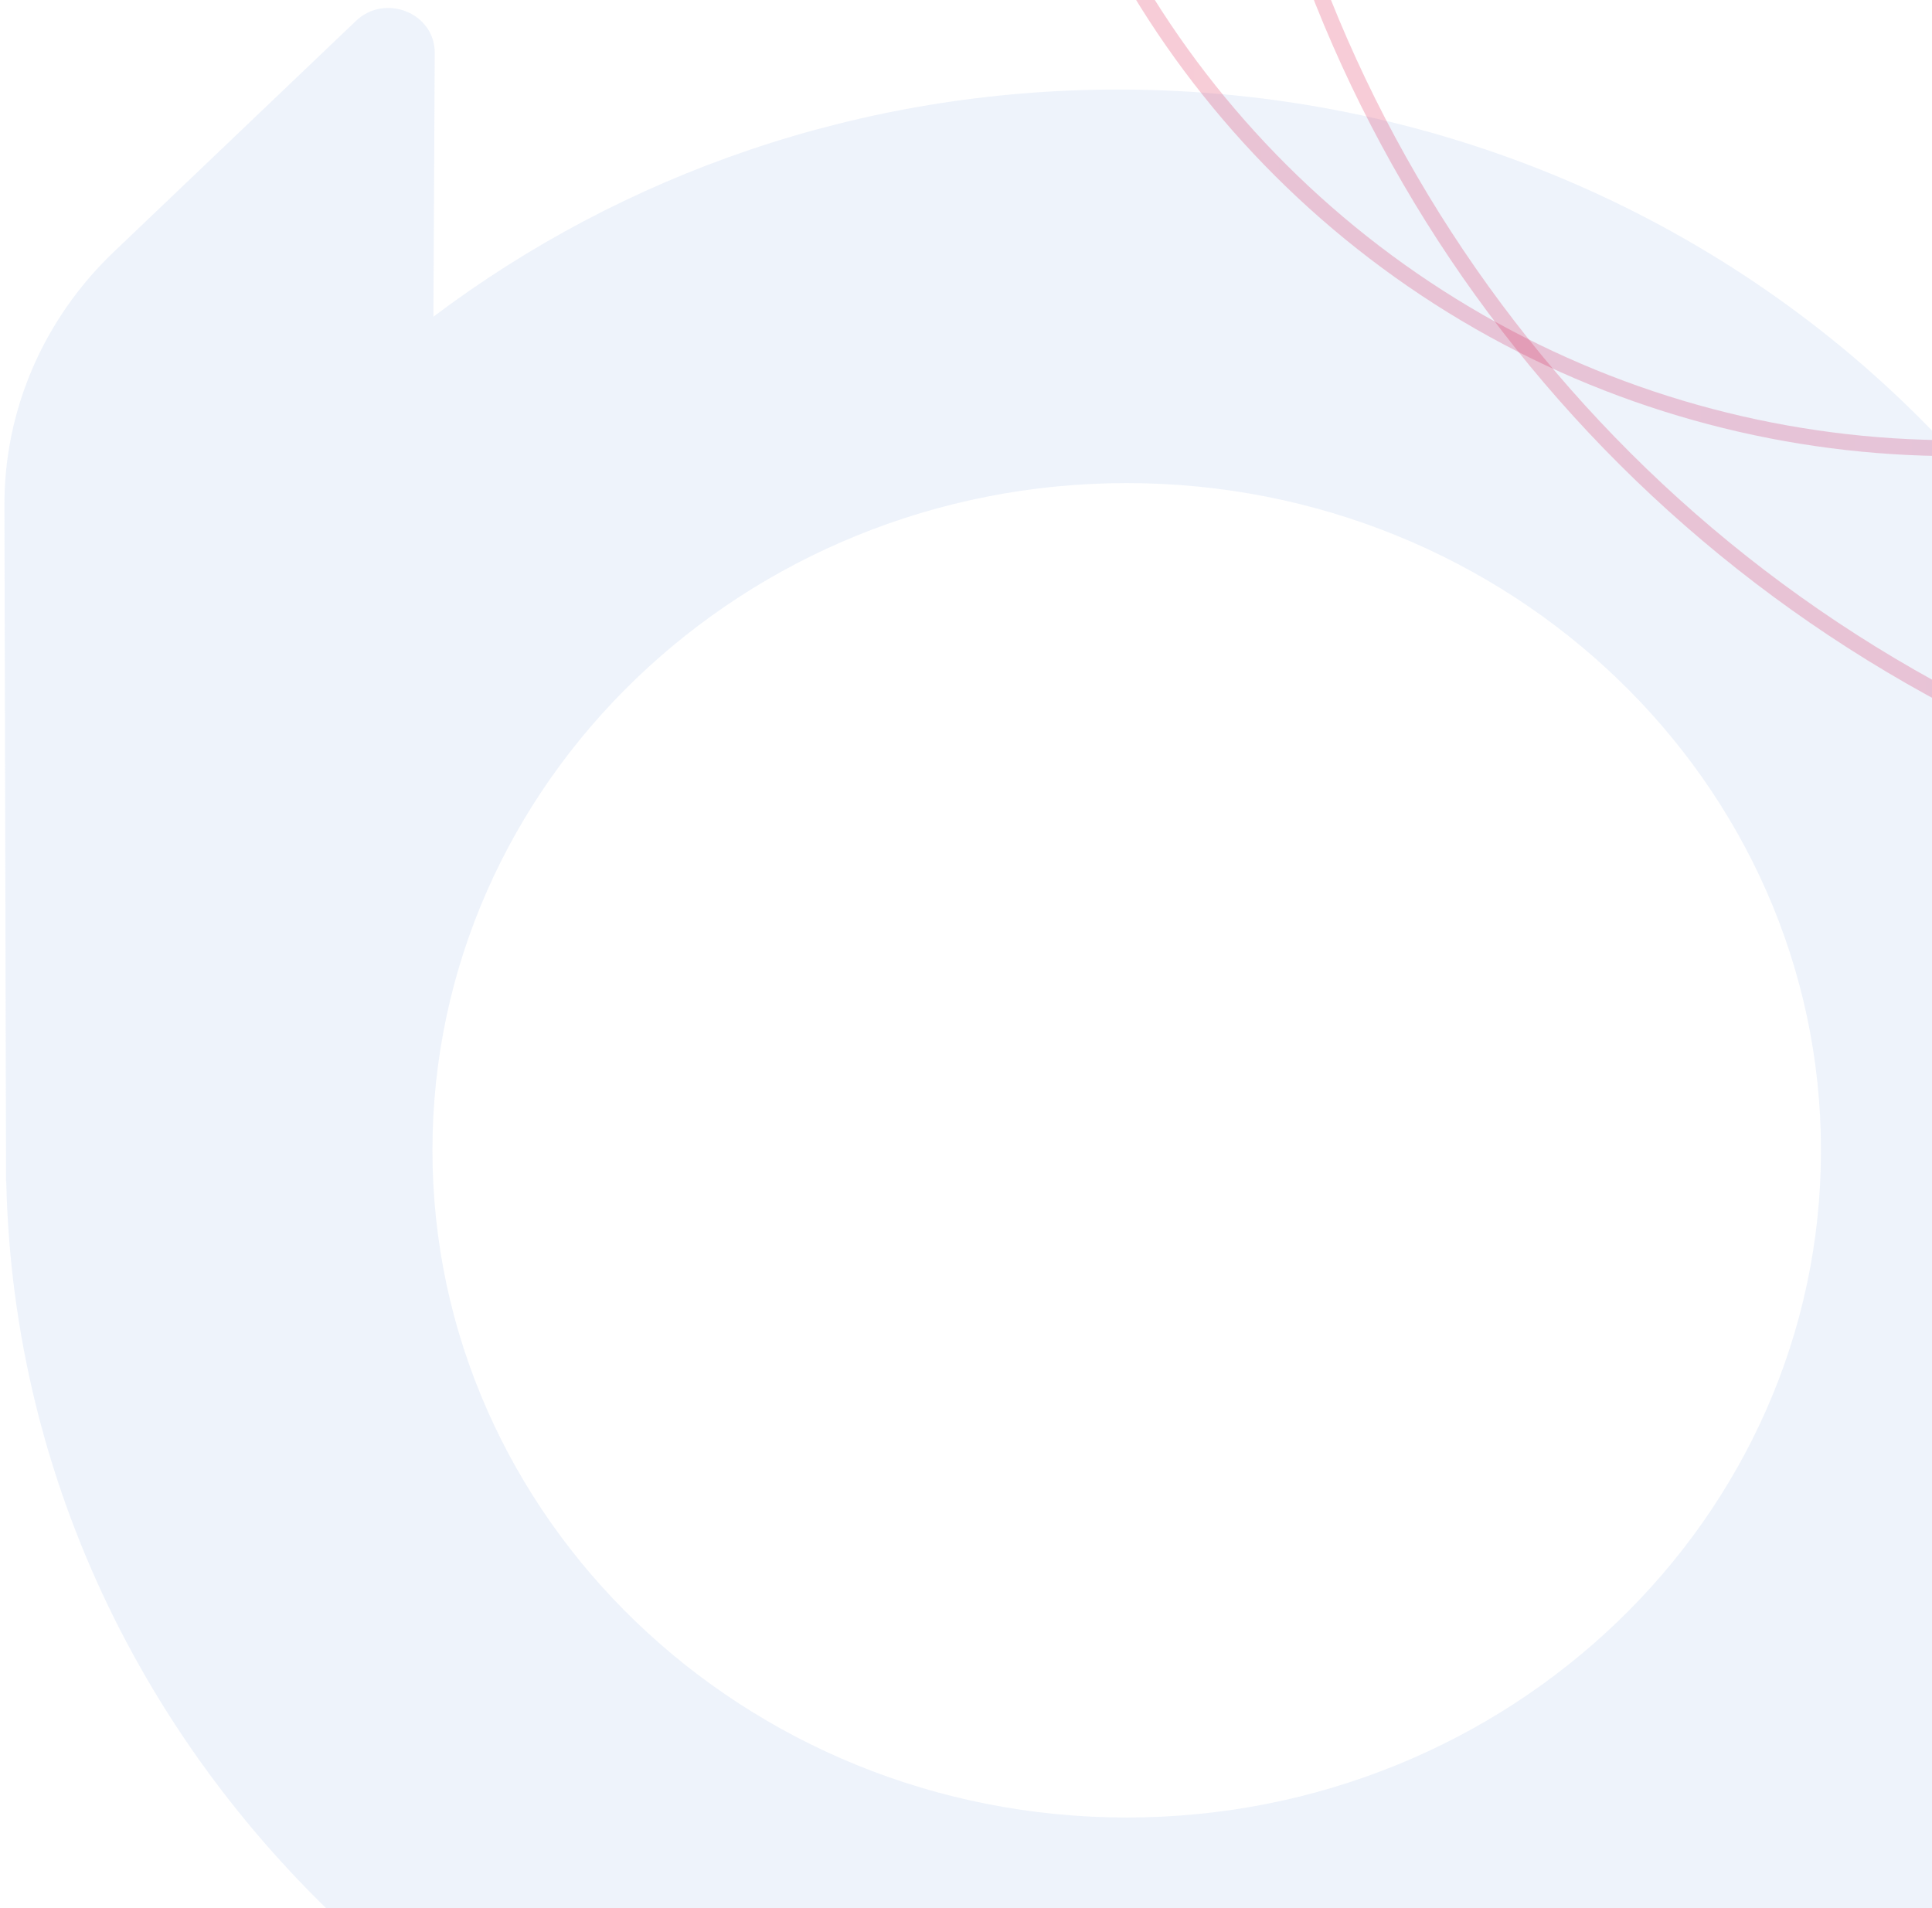 <svg width="243" height="240" viewBox="0 0 243 240" fill="none" xmlns="http://www.w3.org/2000/svg">
<path d="M280.539 313.326L280.494 386.282C280.494 389.913 277.426 392.862 273.633 392.862L233.841 392.862C230.062 392.862 226.995 389.913 226.979 386.282L226.919 361.3C226.889 352.382 230.561 343.827 237.12 337.524L267.603 308.185C272.378 303.609 280.539 306.848 280.539 313.326ZM0.558 63.507C0.528 51.568 5.485 40.109 14.296 31.699L44.764 2.636C48.436 -0.879 54.693 1.648 54.678 6.63L54.511 39.833C78.269 21.939 108.177 11.263 140.64 11.263C220.012 11.263 284.167 75.127 280.373 152.193L280.539 227.821C280.57 239.76 275.613 251.22 266.802 259.63L236.334 288.693C232.662 292.208 226.405 289.681 226.42 284.699L226.587 251.612C205.474 267.502 179.57 277.727 151.445 279.76C70.471 285.643 2.448 224.815 0.785 148.576L0.755 148.635L0.755 145.73C0.755 145.715 0.755 145.701 0.755 145.686C0.755 145.672 0.755 145.672 0.755 145.657L0.558 63.507ZM54.391 144.684C54.391 190.958 93.563 228.606 141.713 228.606C189.862 228.606 229.035 190.959 229.035 144.684C229.035 98.409 189.862 60.762 141.713 60.762C93.563 60.762 54.391 98.409 54.391 144.684Z" fill="#DBE6F6" fill-opacity="0.45"/>
<ellipse cx="326.297" cy="-62.731" rx="172" ry="170.712" stroke="url(#paint0_linear_485_47937)" stroke-opacity="0.2" stroke-width="2"/>
<ellipse cx="245.797" cy="-62.235" rx="119.5" ry="118.605" stroke="url(#paint1_linear_485_47937)" stroke-opacity="0.2" stroke-width="2"/>
<defs>
<linearGradient id="paint0_linear_485_47937" x1="154.297" y1="122.98" x2="498.297" y2="122.98" gradientUnits="userSpaceOnUse">
<stop stop-color="#DB0133"/>
<stop offset="1" stop-color="#AE1063"/>
</linearGradient>
<linearGradient id="paint1_linear_485_47937" x1="126.297" y1="66.791" x2="365.297" y2="66.791" gradientUnits="userSpaceOnUse">
<stop stop-color="#DB0133"/>
<stop offset="1" stop-color="#AE1063"/>
</linearGradient>
</defs>
</svg>

